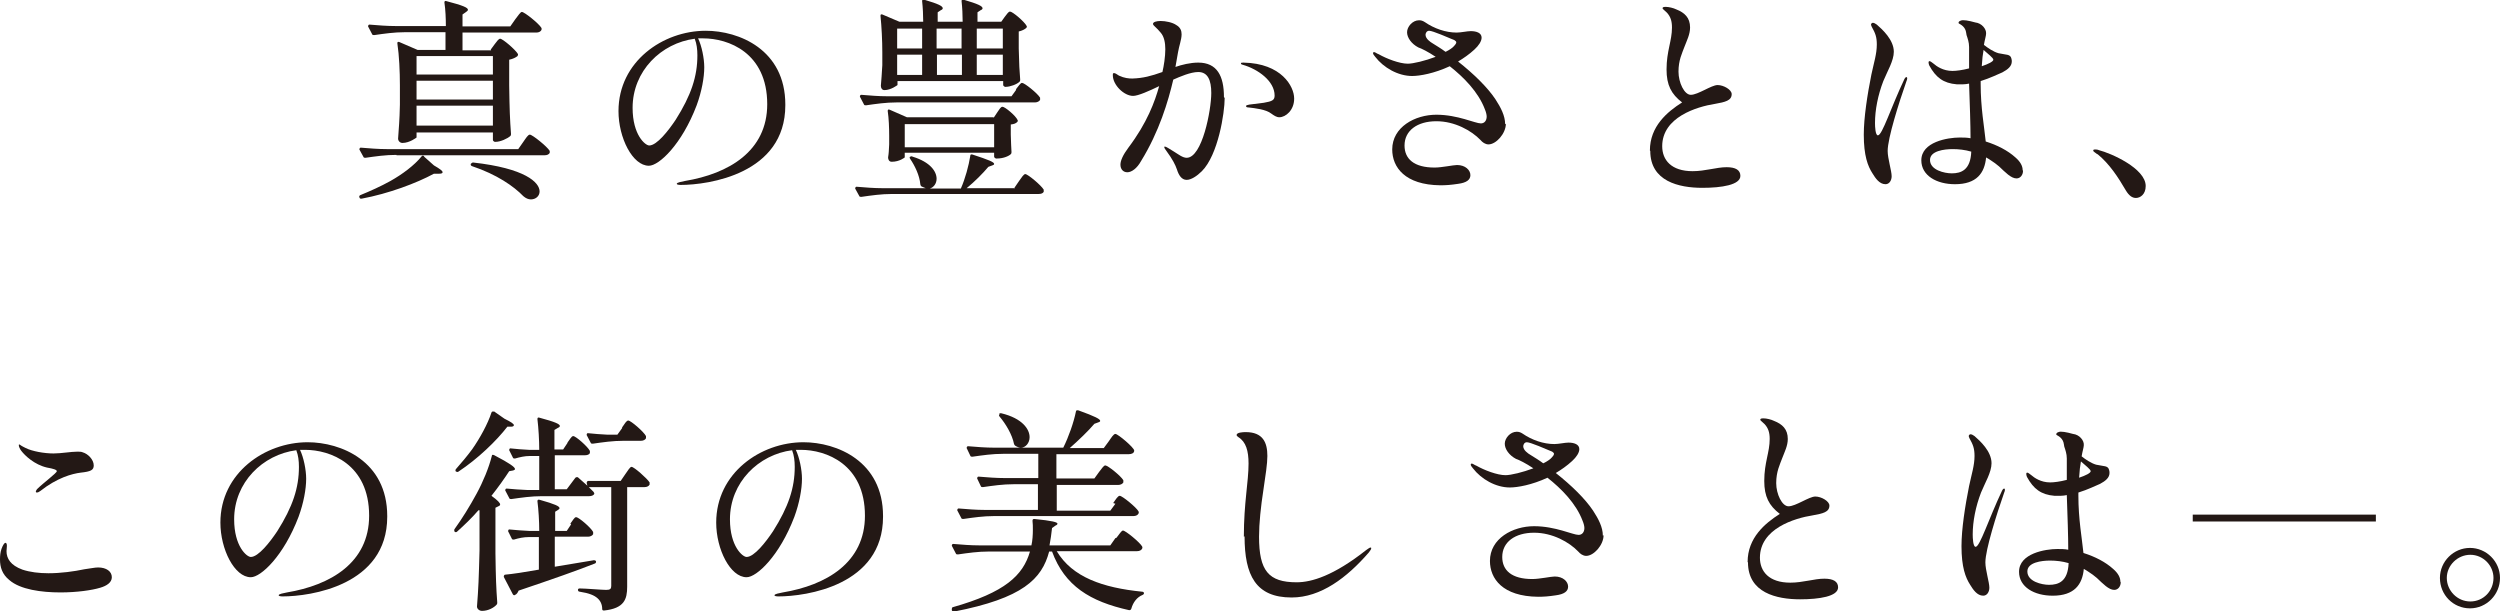 <?xml version="1.0" encoding="UTF-8"?><svg id="_レイヤー_2" xmlns="http://www.w3.org/2000/svg" viewBox="0 0 69.08 16.89"><defs><style>.cls-1{fill:#231815;}</style></defs><g id="_レイヤー_1-2"><path class="cls-1" d="M11.72,4.33l.27.24c.17.1.24.15.24.19,0,.03-.04.04-.1.04h-.14c-.48.26-1.25.55-2,.69-.03,0-.05,0-.06-.04-.01-.02,0-.05.03-.06.27-.11.56-.24.83-.39.32-.18.66-.43.86-.68.02-.02.04-.03.07,0ZM10.95,4.28c-.3,0-.57.04-.85.08-.03,0-.05,0-.06-.03l-.11-.2s0-.05.04-.05c.24.02.48.04.72.04h3.63l.14-.2c.07-.1.13-.2.18-.2.07,0,.48.33.55.45,0,.02,0,.04,0,.05-.02.05-.08.07-.14.07h-4.09ZM13.56,1.37l.11-.15c.06-.08.11-.15.15-.15.07,0,.42.3.49.42.01.02,0,.04-.01.06-.05.04-.13.08-.23.1v.71c.01.68.02.93.05,1.34,0,.02,0,.04-.02.06-.08.07-.27.16-.41.16h-.02s-.05-.02-.05-.05v-.21h-2.11v.14s-.19.15-.39.15c-.07,0-.12-.06-.12-.12.02-.31.04-.47.05-.94v-.53c0-.38-.02-.83-.07-1.16,0-.04.01-.05.05-.04l.51.22h.77v-.49h-1.12c-.3,0-.57.04-.85.08-.03,0-.05,0-.06-.03l-.11-.21s0-.05.04-.05c.24.02.48.04.73.04h1.38c0-.2-.01-.46-.04-.65,0-.04.02-.05.05-.04.46.12.6.18.6.24,0,.02-.02.04-.05.06l-.1.07v.33h1.32l.14-.2c.08-.1.14-.2.18-.2.07,0,.47.32.54.44.01.02.01.04,0,.06-.02.04-.07.07-.14.07h-2.04v.49h.79ZM13.62,1.55h-2.11v.51h2.11v-.51ZM11.51,2.23v.52h2.11v-.52h-2.11ZM11.51,3.47h2.11v-.55h-2.11v.55ZM13.01,4.53h0s.03-.04.06-.04c1.44.16,1.84.55,1.84.8,0,.13-.11.22-.24.22-.07,0-.14-.03-.21-.09-.26-.27-.73-.6-1.42-.83-.03-.01-.04-.04-.03-.07Z"/><path class="cls-1" d="M21.7,2.91c0,1.9-2.13,2.2-2.89,2.2-.06,0-.11-.01-.11-.03,0-.04.14-.06.23-.08,1.2-.2,2.27-.82,2.27-2.12,0-1.43-1.08-1.82-1.77-1.82-.05,0-.1,0-.14,0,.1.21.17.55.17.8,0,.28-.07.67-.21,1.05-.41,1.08-1.04,1.67-1.32,1.67-.45,0-.84-.77-.84-1.51,0-1.37,1.23-2.22,2.41-2.22.92,0,2.2.52,2.2,2.04ZM19.2,1.07c-.93.12-1.72.89-1.72,1.91,0,.75.35,1.04.46,1.04.21,0,.53-.41.73-.71.43-.68.6-1.2.6-1.78,0-.17-.02-.32-.07-.45Z"/><path class="cls-1" d="M28.03,5.19l.13-.19c.07-.1.13-.19.17-.19.07,0,.44.31.51.43,0,.02,0,.04,0,.06-.02.04-.07.06-.14.06h-4.05c-.3,0-.57.04-.85.08-.03,0-.05,0-.06-.03l-.11-.2s0-.05.04-.05c.24.02.48.04.72.04h1.19s-.08-.03-.12-.05c-.02-.02-.03-.04-.03-.06-.02-.24-.15-.51-.28-.7-.02-.03-.02-.05,0-.06.02-.01.04-.02.07,0,.49.15.66.41.66.61,0,.13-.08.24-.19.27h.86c.12-.27.22-.64.26-.9,0-.04.02-.05.06-.04.46.15.6.21.6.26,0,.02-.02.03-.05.04l-.11.04c-.15.18-.38.41-.6.59h1.34ZM28.07,2.47c.07-.09.13-.18.17-.18.07,0,.43.29.5.41,0,.02,0,.04,0,.06-.02.04-.08.07-.14.07h-3.82c-.3,0-.57.04-.85.08-.03,0-.05,0-.06-.03l-.11-.21s0-.05.04-.05c.24.02.48.04.72.04h3.43l.13-.18ZM27.66.61l.1-.14c.06-.07.1-.15.15-.15.07,0,.4.28.46.4.01.02,0,.04-.01.05-.04.04-.12.08-.21.1v.47c.01.45.02.61.04.86,0,.02,0,.04-.02.06-.07.07-.26.14-.38.14h-.02s-.05-.02-.05-.05v-.11h-2.92v.11s-.18.14-.36.14c-.07,0-.1-.06-.1-.12.02-.19.02-.29.04-.57v-.35c0-.33-.02-.72-.05-1.01,0-.04.01-.05.05-.04l.47.2h.66c0-.18-.01-.39-.03-.57,0-.04.02-.05.05-.04.41.12.52.18.52.24,0,.02-.02.04-.05.05l-.09.06v.26h.69c0-.18-.01-.39-.03-.57,0-.04.02-.05.05-.04.41.12.53.18.53.24,0,.02-.02.04-.05.05l-.09.06v.26h.67ZM27.46,3.25l.1-.15c.05-.07.09-.15.14-.15.07,0,.37.25.42.37.01.02,0,.04-.01.05-.04.04-.09.06-.18.07v.28c.01.25.01.35.02.48,0,.02,0,.04-.02.06-.05.05-.2.12-.38.12h-.03s-.05-.02-.05-.05v-.11h-2.47v.13s-.14.12-.36.12c-.07,0-.1-.06-.1-.12.02-.12.02-.18.03-.36v-.24c0-.22-.01-.48-.04-.68,0-.04.01-.05.05-.04l.48.21h2.39ZM25.48.79h-.69v.55h.69v-.55ZM25.48,2.07v-.56h-.69v.56h.69ZM25,4.07h2.47v-.64h-2.47v.64ZM26.57.79h-.69v.55h.69v-.55ZM25.89,1.51v.56h.69v-.56h-.69ZM27.71.79h-.72v.55h.72v-.55ZM26.99,2.07h.72v-.56h-.72v.56Z"/><path class="cls-1" d="M33.84,2.71c0,.41-.18,1.57-.63,2.02-.14.14-.3.24-.42.24-.14,0-.22-.13-.27-.29-.04-.12-.12-.28-.29-.51-.03-.04-.06-.08-.06-.11,0,0,0-.01.02-.01.03,0,.12.06.25.14s.24.17.35.17c.43,0,.68-1.32.68-1.79,0-.36-.1-.58-.36-.58-.21,0-.51.13-.69.21-.14.6-.39,1.44-.89,2.25-.11.2-.26.31-.38.31-.11,0-.19-.08-.19-.21,0-.11.07-.27.22-.47.52-.69.73-1.27.85-1.7-.27.13-.58.27-.72.27-.25,0-.56-.3-.56-.57,0-.04,0-.06.03-.06.03,0,.07.02.14.07.15.07.27.08.37.08.3-.01.52-.07.83-.18.04-.17.08-.42.08-.63,0-.17-.03-.35-.13-.46-.11-.14-.21-.19-.21-.24s.09-.08.21-.08c.14,0,.33.04.43.11.12.07.15.16.15.26,0,.14-.07.32-.1.5-.02.1-.04.23-.07.4.17-.06.41-.12.63-.12.52,0,.71.37.71.95ZM35.76,2.73c0,.31-.23.51-.41.51-.08,0-.15-.05-.22-.1-.15-.12-.46-.15-.62-.17-.05,0-.08-.01-.08-.04,0-.02.04-.03.09-.04.07-.01.3-.04.4-.05.23-.04.3-.07.3-.2,0-.4-.46-.73-.88-.85-.04-.01-.05-.02-.05-.04,0-.02.03-.02.07-.02,1.05.02,1.4.66,1.4.99Z"/><path class="cls-1" d="M41.61,3.42c0,.27-.27.57-.48.57-.09,0-.17-.06-.22-.12-.25-.26-.71-.52-1.22-.52-.53,0-.88.26-.88.67,0,.37.26.61.83.61.2,0,.52-.07.62-.07.23,0,.37.14.37.28,0,.13-.11.21-.34.24-.2.03-.33.04-.49.04-.98-.01-1.33-.5-1.33-.99,0-.62.63-.96,1.22-.96s1.07.24,1.23.24c.1,0,.16-.08.16-.19,0-.05-.02-.13-.05-.2-.18-.48-.59-.89-.97-1.19-.43.2-.83.27-1.04.27-.39,0-.79-.23-1.02-.53-.03-.04-.06-.07-.06-.1,0-.02.01-.03.03-.03.03,0,.07.04.13.06.21.12.57.26.8.26.15,0,.48-.08.77-.19-.21-.14-.39-.23-.48-.26-.19-.1-.31-.27-.31-.42s.15-.33.33-.33c.05,0,.1.01.16.05.26.18.58.29.88.29.12,0,.29-.04.39-.04.16,0,.3.05.3.18,0,.1-.08.22-.2.33-.14.13-.3.24-.45.33.43.34.81.71,1.03,1.04.15.23.27.46.27.69ZM39.95,1.43c.1-.05.19-.11.23-.16.03-.03.06-.07.06-.1,0-.02-.02-.04-.05-.06-.17-.07-.6-.26-.7-.26-.07,0-.1.07-.1.11,0,.11.13.2.2.24.11.07.23.14.35.23Z"/><path class="cls-1" d="M45.59,4.16c0-.67.48-1.07.89-1.33-.3-.23-.43-.48-.43-.91,0-.51.15-.79.15-1.16,0-.18-.04-.3-.14-.41-.08-.08-.12-.1-.12-.12,0-.03.02-.04.09-.04.08,0,.21.03.29.07.23.09.38.23.38.5,0,.19-.09.36-.15.52-.07.19-.17.38-.17.7,0,.3.16.64.34.64.2,0,.57-.27.74-.27s.39.13.39.25c0,.18-.18.22-.46.27-.51.08-1.46.37-1.46,1.17,0,.38.25.69.84.69.35,0,.66-.11.94-.11.25,0,.38.08.38.24,0,.25-.52.33-1.05.33-.65,0-1.44-.18-1.44-1.02Z"/><path class="cls-1" d="M52.7,2.16s0,.04-.02.08c-.21.6-.52,1.58-.52,1.93,0,.21.11.55.11.7,0,.11-.06.22-.17.22-.17,0-.28-.17-.36-.3-.13-.2-.24-.49-.24-1.07,0-.47.1-1.11.21-1.66.07-.33.15-.57.15-.83,0-.21-.04-.31-.14-.49-.01-.02-.02-.05-.02-.06,0-.02.02-.05.05-.05s.07.02.11.05c.15.13.47.42.47.75,0,.25-.18.54-.29.81-.15.39-.23.8-.23,1.16,0,.1.01.34.08.34.12,0,.36-.77.73-1.55.02-.04.04-.06.06-.06.01,0,.02.01.02.03ZM55.9,4.72c0,.11-.07.21-.18.21-.15,0-.31-.17-.48-.33-.07-.06-.15-.12-.23-.17-.04-.03-.08-.05-.13-.08-.04.43-.26.74-.86.74-.51,0-.93-.24-.93-.66,0-.51.73-.63,1.06-.63.1,0,.2,0,.3.02,0-.36-.02-.95-.04-1.51-.05.01-.11.02-.17.02-.05,0-.11,0-.17,0-.37-.03-.58-.19-.76-.52-.01-.02-.02-.06-.02-.08,0-.03.01-.04.03-.04.02,0,.07.04.11.07.08.07.26.2.52.2.1,0,.27-.02.46-.07,0-.23,0-.43,0-.59,0-.13-.04-.24-.07-.33,0-.02-.01-.04-.01-.06-.02-.17-.15-.23-.2-.26-.03-.02,0-.07.05-.08.06-.03.22,0,.4.05.18.02.31.18.3.31,0,.06-.04.18-.06.31.1.08.26.19.4.23.22.05.33.02.36.15.01.03.01.06.01.08,0,.13-.11.22-.26.3-.12.05-.34.16-.6.24v.08c0,.66.1,1.19.14,1.59.32.1.61.25.82.44.14.12.2.24.2.35ZM54.47,4.19c-.17-.05-.35-.07-.51-.07-.24,0-.63.05-.63.3,0,.28.4.37.6.37.26,0,.52-.09.54-.6ZM54.76,1.83c.18-.06.32-.13.32-.18,0-.05-.16-.17-.27-.27-.02.1-.04.27-.05.45Z"/><path class="cls-1" d="M57.95,4.26c-.06-.05-.11-.07-.11-.1s.03-.03.05-.03c.02,0,.07,0,.11.02.32.08,1.29.5,1.29.99,0,.23-.15.33-.27.33-.1,0-.19-.06-.28-.21-.21-.36-.45-.73-.78-1Z"/><path class="cls-1" d="M.26,16.03c-.2-.16-.26-.36-.26-.57,0-.11.01-.2.04-.29.04-.11.08-.17.11-.17.04,0,.04.06.04.09,0,.05-.01.1-.01.14,0,.2.11.39.44.51.21.07.46.1.72.1.34,0,.71-.05.99-.11.16-.02.29-.05.38-.05.23,0,.38.11.38.27,0,.15-.15.24-.32.29-.23.07-.65.13-1.1.13-.53,0-1.11-.08-1.41-.34ZM.99,13.58s.01-.04.04-.07c.16-.16.54-.44.54-.49,0-.04-.1-.07-.27-.1-.35-.08-.61-.33-.71-.46-.04-.05-.07-.12-.07-.15,0-.02,0-.03.01-.03s.04.02.05.03c.03.02.07.04.13.07.18.09.51.15.77.15.21,0,.48-.05.66-.05.05,0,.11,0,.15.02.14.04.3.2.3.36,0,.13-.08.17-.36.2-.24.03-.65.14-1.12.51-.04.03-.07.04-.09.04-.02,0-.03-.01-.03-.02Z"/><path class="cls-1" d="M10.7,14.28c0,1.9-2.13,2.2-2.89,2.2-.06,0-.11-.01-.11-.03,0-.04.14-.06.23-.08,1.2-.2,2.27-.82,2.27-2.12,0-1.43-1.08-1.82-1.77-1.82-.05,0-.1,0-.14,0,.1.21.17.55.17.8,0,.28-.07.67-.21,1.05-.41,1.08-1.04,1.67-1.32,1.67-.45,0-.84-.77-.84-1.51,0-1.37,1.23-2.22,2.41-2.22.92,0,2.2.52,2.2,2.04ZM8.19,12.44c-.93.12-1.72.89-1.72,1.91,0,.75.35,1.04.46,1.04.21,0,.53-.41.73-.71.43-.68.6-1.2.6-1.78,0-.17-.02-.32-.07-.45Z"/><path class="cls-1" d="M13.22,14.1c-.18.21-.39.41-.59.59-.02.02-.05.02-.07,0h0s-.02-.05,0-.07c.21-.29.42-.63.61-.98.18-.33.34-.72.42-1.04,0-.04.03-.04.07-.02.44.23.57.33.57.38,0,.02-.02.03-.05.04l-.11.02c-.13.2-.3.44-.49.68.18.13.24.2.24.24,0,.02-.02.04-.05.05l-.08.04v1.26c.01.7.02.94.05,1.36,0,.02,0,.04-.02.06-.07.08-.23.17-.4.17-.08,0-.14-.06-.14-.12.04-.51.05-.77.07-1.55v-1.11ZM13.64,11.36l.3.21c.18.09.26.14.26.18,0,.02-.03.04-.07.04h-.11c-.3.39-.82.89-1.35,1.24-.02.02-.05.01-.07,0s-.02-.05,0-.07c.15-.17.31-.36.45-.55.21-.3.43-.7.53-1.01.01-.03.04-.04.07-.02ZM15.76,14.47c.07-.09.11-.18.16-.18.07,0,.41.29.47.41,0,.02,0,.04,0,.06-.02.04-.08.07-.14.07h-.92v.83l1.08-.18s.05,0,.06.03c0,.02,0,.05-.03.06-.48.19-1.16.43-2.11.75-.02.05-.05.1-.1.12-.02.02-.05,0-.06-.02l-.25-.48s0-.05.03-.06c.22-.02.55-.07.94-.14v-.9h-.27c-.15,0-.29.03-.42.07-.03,0-.05,0-.06-.03l-.1-.2s0-.06.04-.05c.18.02.36.03.54.04h.28c0-.27-.02-.59-.05-.82,0-.04.02-.05.06-.04.43.12.55.18.55.23,0,.02-.01.03-.04.05l-.08.05v.53h.32l.12-.18ZM15.68,12.23c.07-.09.11-.18.16-.18.07,0,.4.29.46.41,0,.02,0,.04,0,.06-.02.04-.07.06-.14.06h-.83v.94h.33l.24-.32s.04-.03.07-.01l.26.23-.02-.08s.01-.05.04-.05h.9l.13-.19c.07-.1.13-.2.17-.2.07,0,.43.32.5.43,0,.02,0,.04,0,.06-.02.04-.07.07-.14.07h-.48v2.75c0,.35-.08.6-.64.66-.03,0-.05-.01-.05-.04,0-.13-.05-.23-.13-.3-.09-.08-.23-.14-.49-.18-.03,0-.05-.02-.05-.05s.02-.04.05-.04c.15,0,.62.04.73.04s.14-.03.14-.11v-2.73h-.62l.13.13s.03.04.02.06c-.02.04-.08.06-.14.06h-1.3c-.3,0-.57.04-.85.08-.03,0-.05,0-.06-.03l-.11-.21s0-.05.04-.05c.19.02.38.03.58.04h.32v-.94h-.26c-.14,0-.27.03-.41.07-.03,0-.05,0-.06-.03l-.1-.2s0-.06.04-.05c.17.02.33.03.51.04h.28c0-.27-.02-.6-.05-.85,0-.04.02-.05.05-.04.45.12.57.18.57.23,0,.02-.02.04-.05.05l-.1.06v.54h.24l.12-.18ZM17.19,11.81c.07-.1.12-.19.17-.19.07,0,.43.31.49.43,0,.02,0,.04,0,.06-.02.04-.07.07-.14.07h-.48c-.3,0-.57.04-.85.08-.03,0-.05,0-.06-.03l-.11-.21s0-.06.04-.05c.17.02.35.03.52.04h.29l.13-.18Z"/><path class="cls-1" d="M24.4,14.28c0,1.9-2.13,2.2-2.89,2.2-.06,0-.11-.01-.11-.03,0-.04.14-.06.23-.08,1.2-.2,2.27-.82,2.27-2.12,0-1.43-1.08-1.82-1.77-1.82-.05,0-.1,0-.14,0,.1.21.17.55.17.8,0,.28-.07.67-.21,1.05-.41,1.08-1.04,1.67-1.32,1.67-.45,0-.84-.77-.84-1.51,0-1.37,1.23-2.22,2.41-2.22.92,0,2.2.52,2.2,2.04ZM21.89,12.44c-.93.12-1.72.89-1.72,1.91,0,.75.35,1.04.46,1.04.21,0,.53-.41.73-.71.43-.68.6-1.2.6-1.78,0-.17-.02-.32-.07-.45Z"/><path class="cls-1" d="M30.85,14.86c.08-.1.14-.2.18-.2.07,0,.46.32.53.44.01.02.01.04,0,.06-.02.04-.07.07-.14.07h-2.22c.43.72,1.27,1.01,2.36,1.12.03,0,.05.02.05.04,0,.03-.02.04-.04.05-.15.06-.26.2-.31.38-.01.03-.03.04-.06.04-1.08-.24-1.78-.67-2.13-1.62h-.08c-.2.76-.73,1.29-2.63,1.66-.03,0-.05-.01-.06-.04v-.02s0-.05.02-.06c1.45-.41,1.95-.88,2.14-1.54h-1.14c-.3,0-.57.04-.85.08-.03,0-.05,0-.06-.03l-.11-.21s0-.05.04-.05c.24.02.48.04.72.04h1.44c.03-.13.04-.29.04-.43,0-.09,0-.17-.01-.25,0-.04.02-.05.05-.05.5.05.64.09.64.13,0,.02-.02.04-.05.05l-.1.07c-.02.17-.04.33-.07.48h1.68l.14-.2ZM30.76,13.9c.07-.1.13-.2.18-.2.07,0,.46.32.52.43.01.02.01.04,0,.06-.02.04-.07.07-.14.07h-3.85c-.3,0-.57.04-.85.08-.03,0-.05,0-.06-.03l-.11-.21s0-.05.04-.05c.24.02.48.04.72.04h1.47v-.71h-.67c-.3,0-.57.04-.85.08-.03,0-.05,0-.06-.03l-.1-.21s0-.05.04-.05c.24.02.48.04.73.04h.92v-.67h-.97c-.3,0-.57.04-.85.08-.03,0-.05,0-.06-.03l-.1-.21s0-.05.04-.05c.24.02.48.04.73.04h1.9c.15-.3.29-.7.35-1,0-.03.03-.04.07-.03.47.17.6.24.6.29,0,.02-.02.03-.05.04l-.11.04c-.17.2-.43.45-.68.67h.94l.14-.19c.07-.1.13-.2.18-.2.07,0,.52.38.52.46,0,.07-.07.1-.15.1h-2v.67h1.05l.13-.18c.07-.09.13-.18.17-.18.07,0,.43.29.5.41,0,.02,0,.04,0,.06-.02.04-.08.07-.14.07h-1.7v.71h1.48l.14-.19ZM27.61,11.43s.04-.02.06-.01c.58.14.78.44.78.66,0,.16-.11.29-.24.29-.05,0-.1-.02-.15-.05-.02-.01-.03-.03-.04-.05-.05-.26-.23-.56-.4-.76-.02-.02-.02-.05,0-.06Z"/><path class="cls-1" d="M34.37,14.83c0-.94.13-1.51.13-2.02,0-.35-.07-.6-.28-.73-.03-.02-.05-.04-.05-.06,0-.07.17-.08.25-.08.48,0,.6.29.6.66,0,.21-.05.54-.11.94-.07.45-.12.92-.12,1.29,0,.94.26,1.26,1.04,1.26.41,0,1.02-.18,1.92-.89.05-.03.09-.07.12-.07.01,0,.02,0,.02.02,0,.03-.04.08-.07.12-.6.69-1.32,1.24-2.13,1.24-.99,0-1.3-.61-1.3-1.69Z"/><path class="cls-1" d="M44.31,14.79c0,.27-.27.57-.48.57-.09,0-.17-.06-.22-.12-.25-.26-.71-.52-1.22-.52-.53,0-.88.26-.88.67,0,.37.26.61.83.61.2,0,.52-.07.62-.07.23,0,.37.14.37.28,0,.13-.11.21-.34.24-.2.03-.33.04-.49.04-.98-.01-1.33-.5-1.33-.99,0-.62.63-.96,1.22-.96s1.07.24,1.23.24c.1,0,.16-.08.16-.19,0-.05-.02-.13-.05-.2-.18-.48-.59-.89-.97-1.19-.43.2-.83.27-1.04.27-.39,0-.79-.23-1.02-.53-.03-.04-.06-.07-.06-.1,0-.02.01-.03.03-.03.03,0,.07.04.13.06.21.12.57.26.8.26.15,0,.48-.08.77-.19-.21-.14-.39-.23-.48-.26-.19-.1-.31-.27-.31-.42s.15-.33.33-.33c.05,0,.1.01.16.05.26.18.58.29.88.29.12,0,.29-.04.39-.04.16,0,.3.05.3.18,0,.1-.08.22-.2.33-.14.13-.3.24-.45.33.43.34.81.71,1.03,1.04.15.23.27.46.27.69ZM42.65,12.8c.1-.05.19-.11.23-.16.03-.03.06-.07.06-.1,0-.02-.02-.04-.05-.06-.17-.07-.6-.26-.7-.26-.07,0-.1.07-.1.11,0,.11.13.2.2.24.11.07.23.14.35.23Z"/><path class="cls-1" d="M48.29,15.53c0-.67.48-1.07.89-1.33-.3-.23-.43-.48-.43-.91,0-.51.15-.79.15-1.16,0-.18-.04-.3-.14-.41-.08-.08-.12-.1-.12-.12,0-.03.02-.04.09-.04.08,0,.21.03.29.07.23.09.38.23.38.5,0,.19-.09.36-.15.52-.07.19-.17.38-.17.7,0,.3.16.64.34.64.2,0,.57-.27.74-.27s.39.13.39.25c0,.18-.18.22-.46.27-.51.08-1.46.37-1.46,1.17,0,.38.25.69.84.69.35,0,.66-.11.94-.11.25,0,.38.08.38.24,0,.25-.52.33-1.05.33-.65,0-1.44-.18-1.44-1.02Z"/><path class="cls-1" d="M55.4,13.53s0,.04-.02.08c-.21.6-.52,1.58-.52,1.93,0,.21.11.55.11.7,0,.11-.06.22-.17.22-.17,0-.28-.17-.36-.3-.13-.2-.24-.49-.24-1.07,0-.47.1-1.11.21-1.66.07-.33.15-.57.15-.83,0-.21-.04-.31-.14-.49-.01-.02-.02-.05-.02-.06,0-.02.02-.05.05-.05s.07.02.11.05c.15.13.47.42.47.75,0,.25-.18.54-.29.81-.15.39-.23.8-.23,1.16,0,.1.01.34.08.34.12,0,.36-.77.73-1.55.02-.04.04-.06.06-.06.01,0,.02.01.02.03ZM58.6,16.09c0,.11-.07.21-.18.21-.15,0-.31-.17-.48-.33-.07-.06-.15-.12-.23-.17-.04-.03-.08-.05-.13-.08-.04.43-.26.74-.86.74-.51,0-.93-.24-.93-.66,0-.51.73-.63,1.06-.63.1,0,.2,0,.3.02,0-.36-.02-.95-.04-1.51-.05.01-.11.02-.17.02-.05,0-.11,0-.17,0-.37-.03-.58-.19-.76-.52-.01-.02-.02-.06-.02-.08,0-.03.01-.04.03-.04.02,0,.07.04.11.07.08.07.26.2.52.2.1,0,.27-.02.46-.07,0-.23,0-.43,0-.59,0-.13-.04-.24-.07-.33,0-.02-.01-.04-.01-.06-.02-.17-.15-.23-.2-.26-.03-.02,0-.07.05-.08.06-.03.22,0,.4.05.18.02.31.18.3.31,0,.06-.04.18-.06.31.1.08.26.19.4.23.22.05.33.02.36.15.01.03.01.06.01.08,0,.13-.11.22-.26.3-.12.05-.34.16-.6.24v.08c0,.66.1,1.19.14,1.59.32.1.61.25.82.44.14.12.2.24.2.35ZM57.16,15.56c-.17-.05-.35-.07-.51-.07-.24,0-.63.05-.63.3,0,.28.4.37.6.37.26,0,.52-.09.54-.6ZM57.45,13.2c.18-.06.32-.13.32-.18,0-.05-.16-.17-.27-.27-.02.1-.04.27-.05.45Z"/><path class="cls-1" d="M67.42,15.97c0-.46.38-.83.83-.83s.83.37.83.83-.37.84-.83.84-.83-.37-.83-.84ZM68.9,15.97c0-.35-.29-.64-.64-.64s-.65.29-.65.64.29.65.65.65.64-.29.64-.65Z"/><rect class="cls-1" x="60.59" y="14.22" width="5.06" height=".19"/></g></svg>